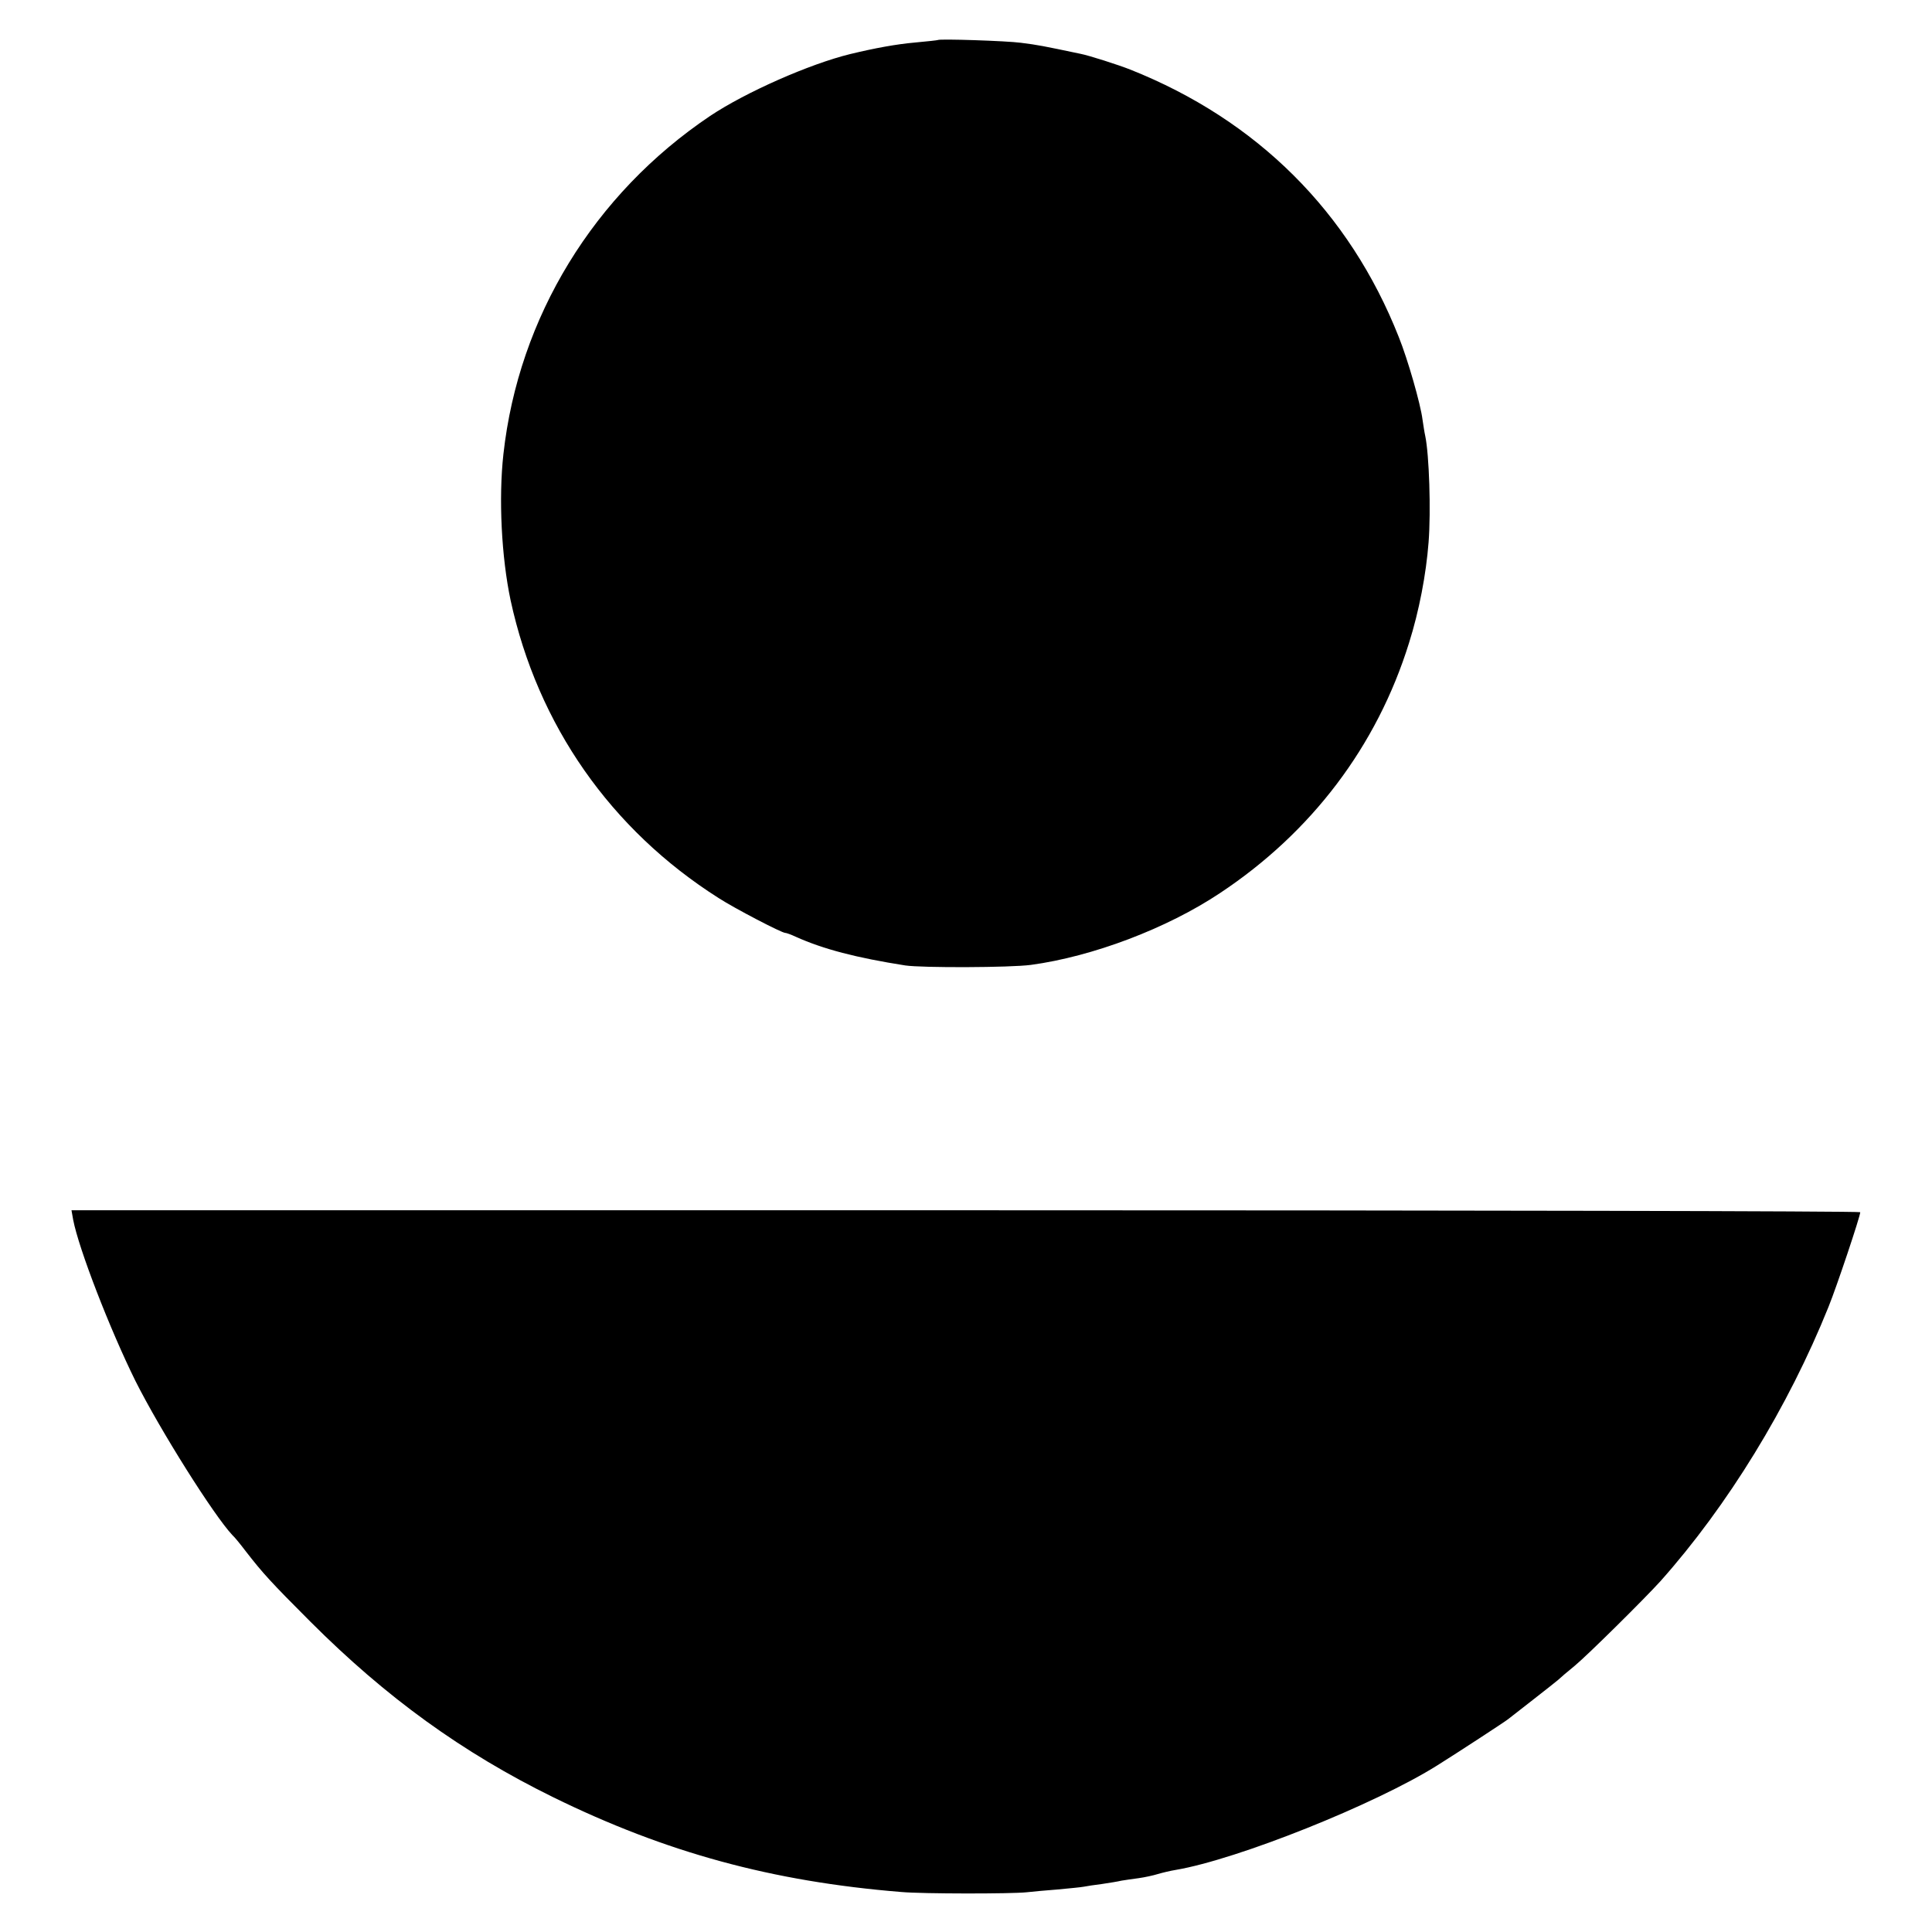 <svg version="1.0" xmlns="http://www.w3.org/2000/svg" width="933.333" height="933.333" viewBox="0 0 700 700"><path d="M339.8 14.5c-.2.1-3.8.5-8.2.9-6.8.6-14.5 2-23.6 4.2-14.7 3.6-37.8 13.8-50.7 22.4-42.1 28.3-69.4 72.9-74.9 122.5-1.8 16.1-.7 37.4 2.6 53 9.8 45.2 36.3 83.1 75.4 107.9 5.9 3.8 22.8 12.6 24.1 12.6.4 0 2.1.6 3.8 1.4 10 4.5 21.9 7.6 39.7 10.4 6.1.9 38 .8 45.5-.2 22.3-3 49.3-13.2 68.5-26 33.2-22 56.9-53.3 68.5-90.6 3.7-11.7 6.2-24.9 7.1-36.5.9-11.5.2-31.8-1.2-38.5-.3-1.3-.7-4-1-6-.7-5.6-5.3-21.7-8.6-29.9-17.9-45.3-51.3-78.6-97.3-96.9-4.3-1.7-14.9-5.1-18-5.7-13.8-2.9-15.3-3.2-21.6-4-5.2-.7-29.6-1.5-30.1-1zM26.5 441.9c2 10.5 13.3 39.7 22.6 58.5 9 17.9 28.4 48.7 35.1 55.8.8.7 2.9 3.3 4.8 5.8 6.2 8 9.2 11.3 23.5 25.6 27.4 27.4 55 47.4 88 63.6 40.8 20 79.2 30.5 126 34.3 7.7.7 40 .7 45.5.1 1.9-.2 6.9-.7 11.1-1 4.2-.4 8.5-.8 9.5-1 1.1-.2 4.1-.7 6.7-1 2.7-.4 5.8-.9 7-1.2 1.2-.2 3.9-.6 6.2-.9 2.2-.3 5.4-1 7-1.5 1.7-.5 4.6-1.2 6.5-1.5 22.4-3.8 72.4-23.8 94.8-37.9 7.5-4.7 24.5-15.8 25.6-16.7.6-.5 4.7-3.7 9.1-7.1 4.4-3.4 8.5-6.7 9.1-7.2.6-.6 3.3-2.9 6-5.1 4.8-4 25-24 31-30.6 24.4-27.4 46.3-63.1 60.9-99.4 3-7.4 11.5-32.8 11.5-34.3 0-.4-145.8-.7-324.1-.7h-324l.6 3.4z"/></svg>